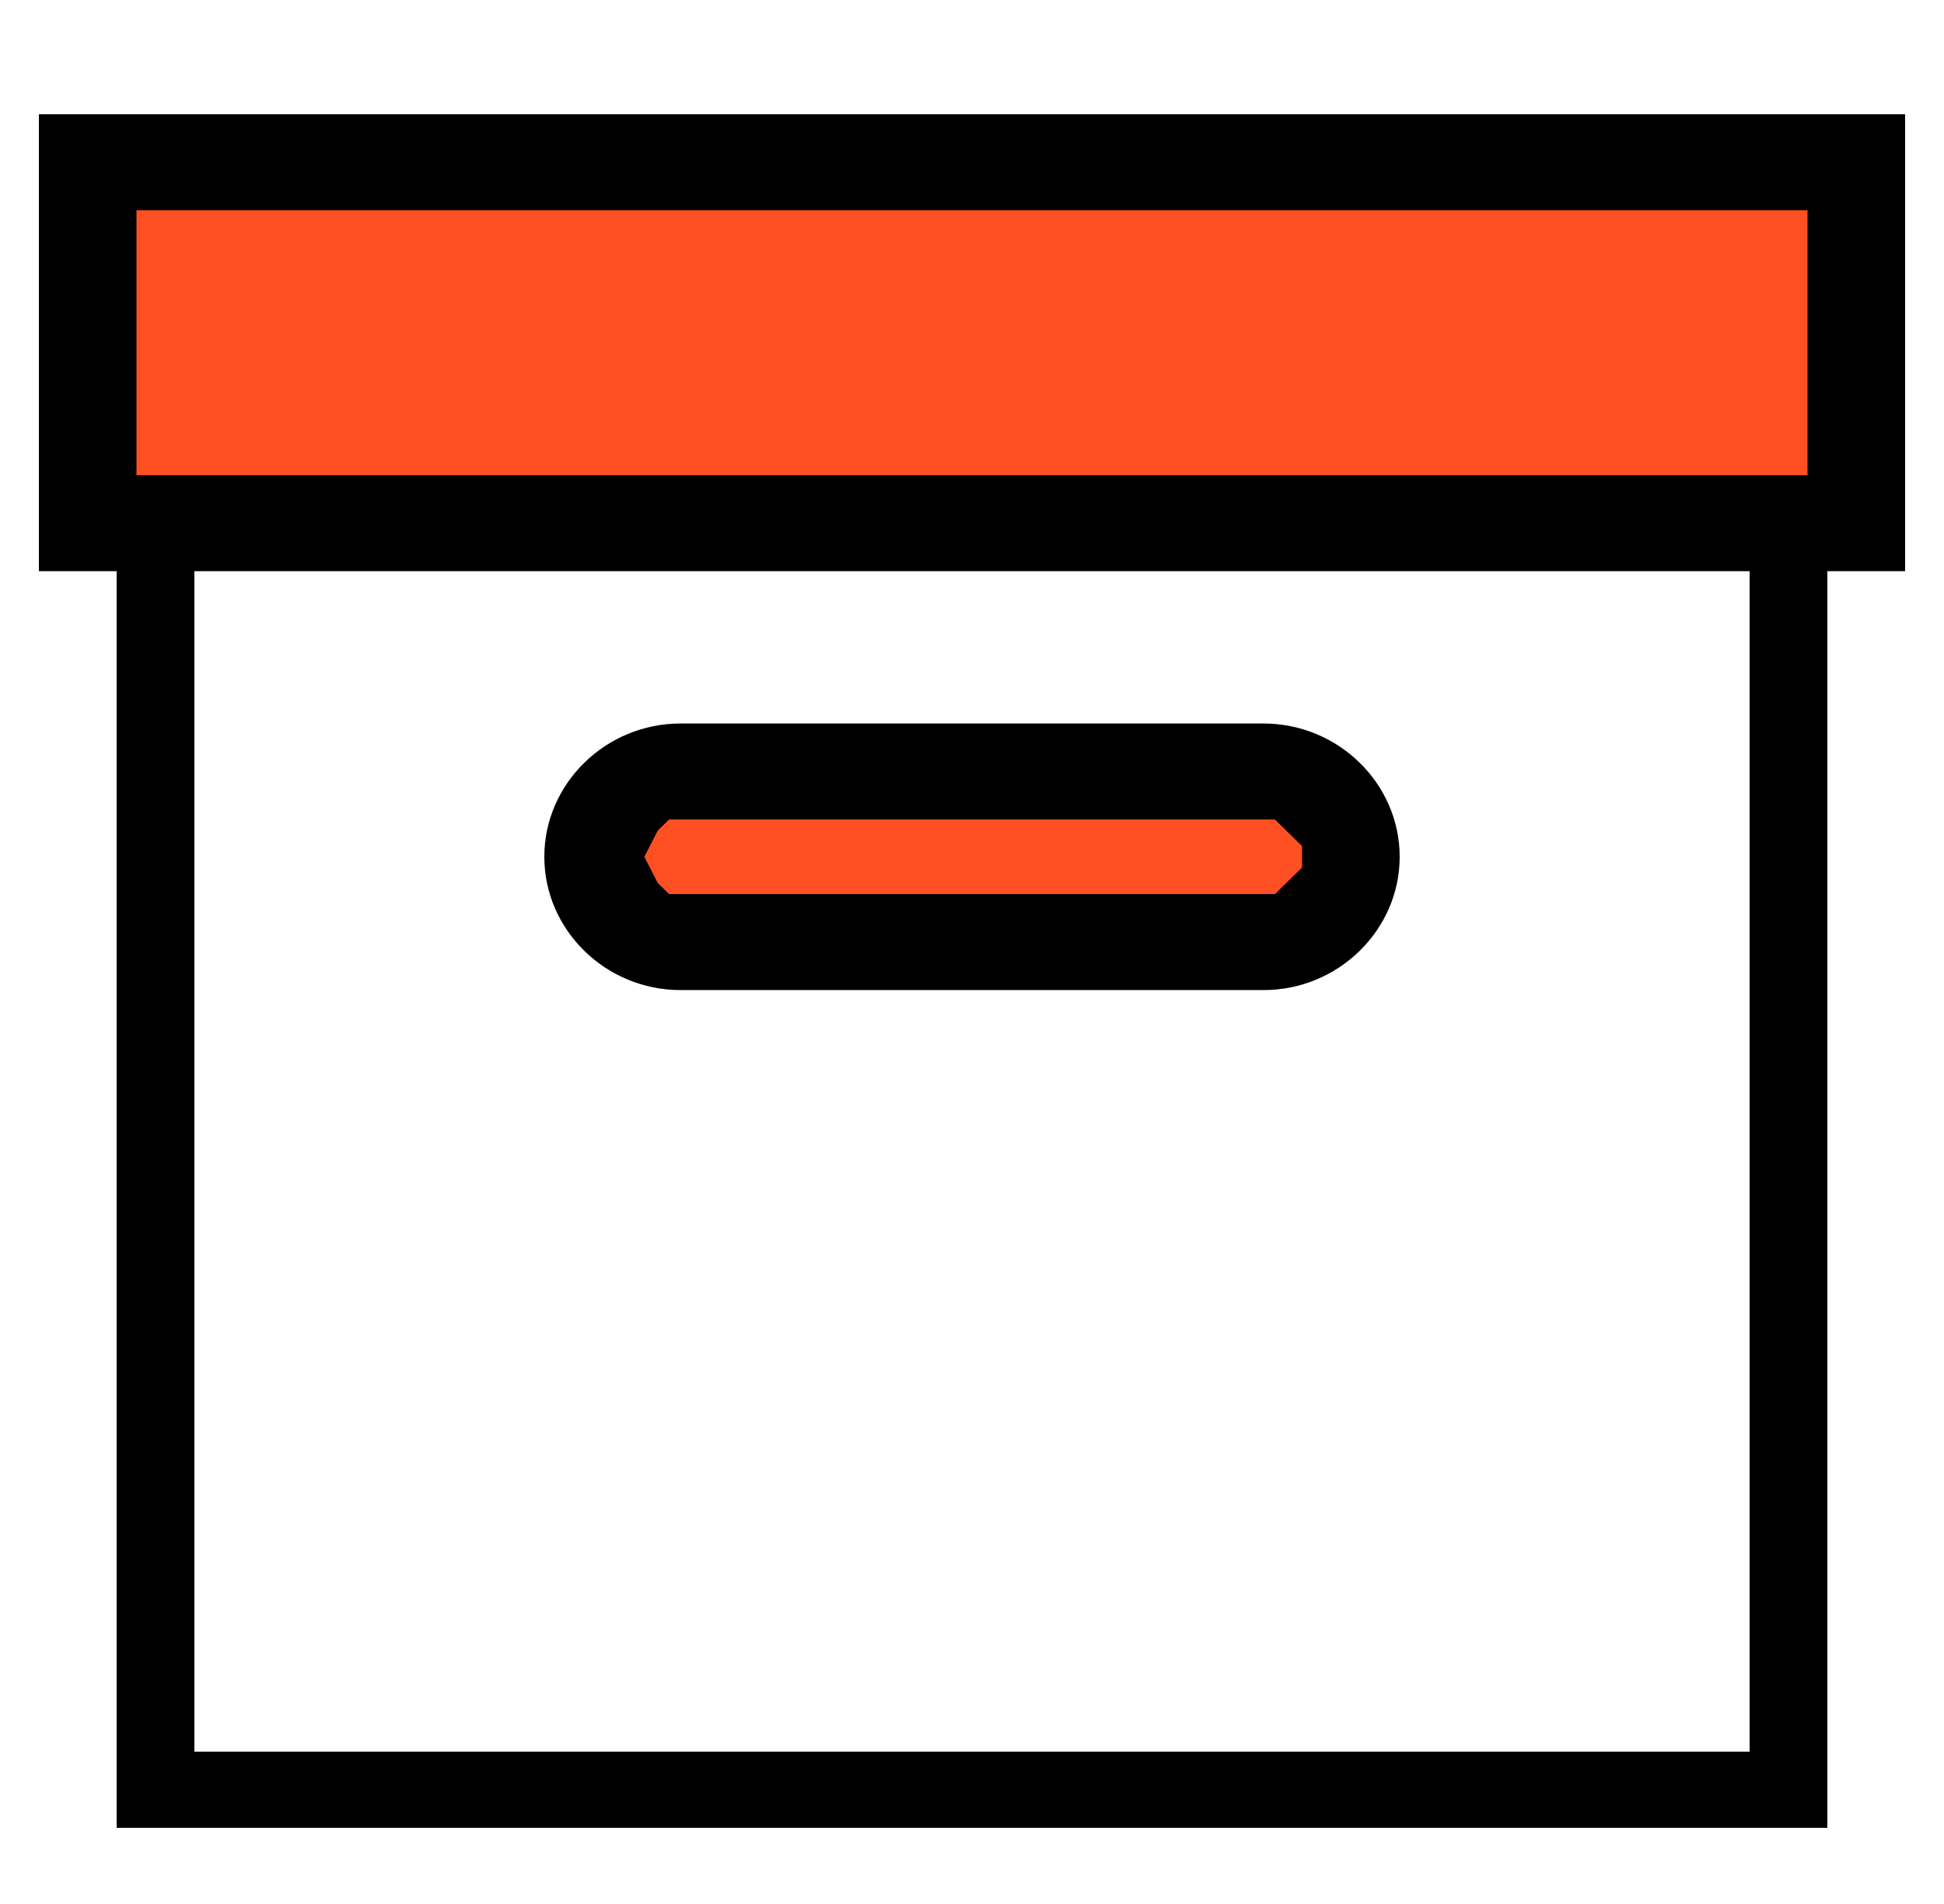 <svg xmlns="http://www.w3.org/2000/svg" width="49" height="48" viewBox="0 0 49 48" fill="none"><path d="M0.98 2.88V14.4H2.94V46.08H46.06V14.4H48.02V2.88H0.98ZM2.94 4.8H46.06V12.48H2.94V4.8ZM4.9 14.4H44.1V44.16H4.9V14.4ZM17.15 18.24C15.267 18.24 13.72 19.755 13.72 21.6C13.72 23.445 15.267 24.96 17.15 24.96H31.85C33.733 24.96 35.28 23.445 35.28 21.6C35.28 19.755 33.733 18.24 31.85 18.24H17.15ZM17.15 20.16H31.85C32.673 20.16 33.32 20.794 33.32 21.6C33.32 22.406 32.673 23.04 31.85 23.04H17.15C16.327 23.04 15.68 22.406 15.68 21.6C15.68 20.794 16.327 20.16 17.15 20.16Z" fill="black"></path><path d="M46.06 12.48V4.8H2.94V12.48H46.06Z" fill="#FF5023"></path><path d="M32.83 20.64L32.34 20.16H31.85H16.66L16.17 20.64L15.68 21.6L16.17 22.56L16.66 23.04H17.15H17.64H31.85H32.34L32.83 22.56L33.32 22.08V21.6V21.12L32.83 20.64Z" fill="#FF5023"></path><path d="M46.06 12.48V4.8H2.94V12.48H46.06Z" stroke="black"></path><path d="M32.83 20.64L32.34 20.16H31.85H16.66L16.17 20.64L15.68 21.6L16.17 22.56L16.66 23.04H17.15H17.64H31.85H32.34L32.83 22.56L33.32 22.08V21.6V21.12L32.83 20.64Z" stroke="black"></path></svg>